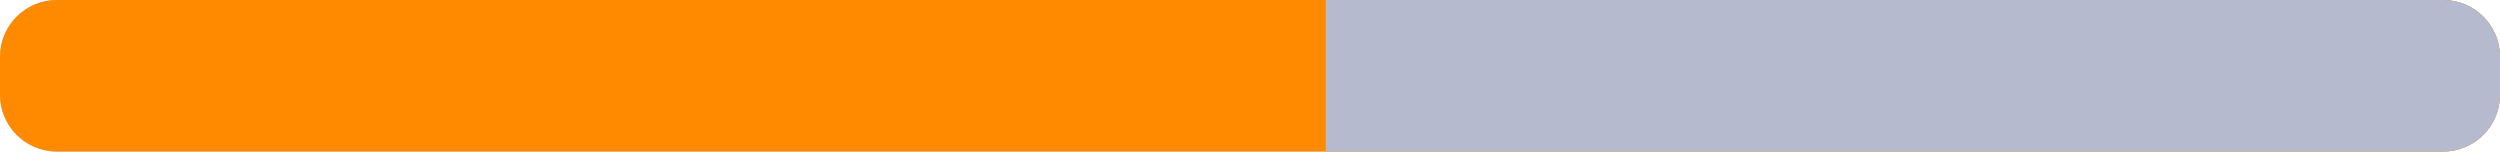 <?xml version="1.0" encoding="UTF-8"?> <svg xmlns="http://www.w3.org/2000/svg" width="264" height="16" viewBox="0 0 264 16" fill="none"><path d="M0 6C0 2.686 2.686 0 6 0H258C261.314 0 264 2.686 264 6V10C264 13.314 261.314 16 258 16H6C2.686 16 0 13.314 0 10V6Z" fill="#B6BACE"></path><path d="M0 6C0 2.686 2.686 0 6 0H258C261.314 0 264 2.686 264 6V10C264 13.314 261.314 16 258 16H6C2.686 16 0 13.314 0 10V6Z" fill="#FF8A00"></path><path d="M140 0H258C261.314 0 264 2.686 264 6V10C264 13.314 261.314 16 258 16H140V0Z" fill="#B6BACE"></path></svg> 